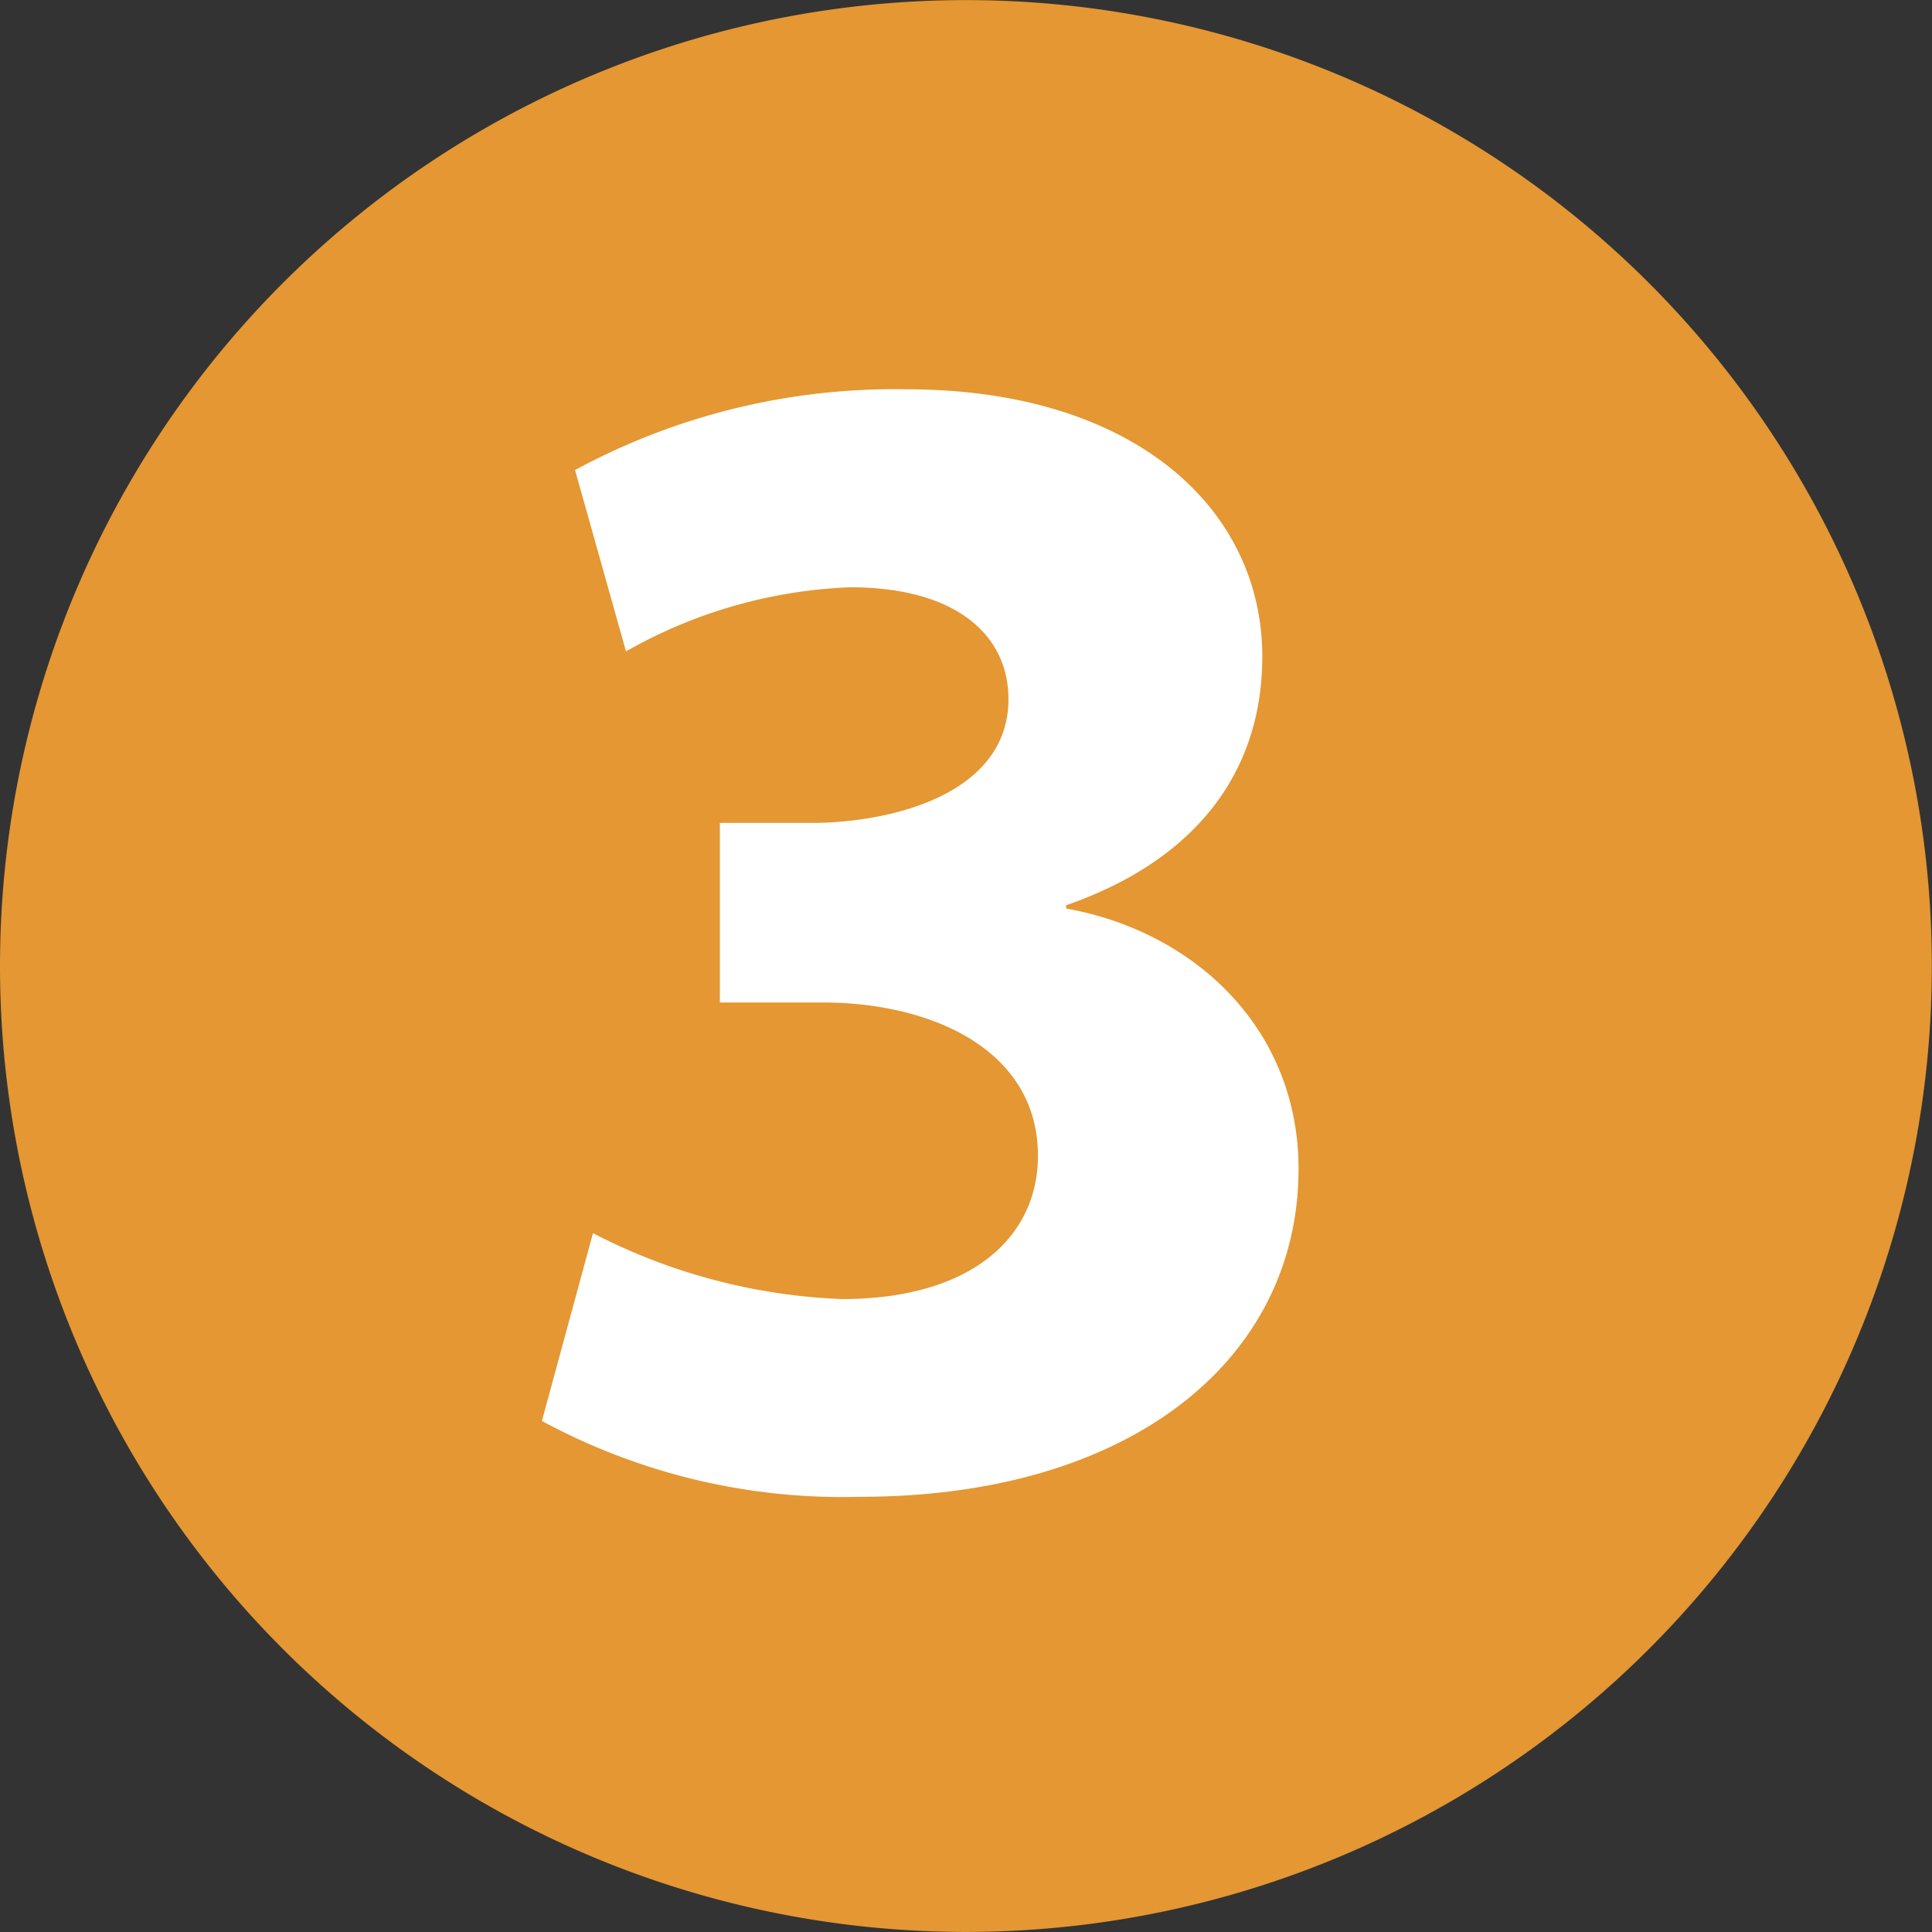 <?xml version="1.0" encoding="UTF-8"?>
<svg xmlns="http://www.w3.org/2000/svg" width="60.005" height="60.005" viewBox="0 0 60.005 60.005">
  <rect x="0" y="0" width="60.005" height="60.005" fill="#333333" stroke="none"/>
  <g transform="translate(-5912.023 -836.746)">
    <path d="M971.061,167.44a30,30,0,1,1,30,30,30,30,0,0,1-30-30" transform="translate(4940.962 699.309)" fill="#e49732"></path>
    <path d="M975.414,165.633a18.34,18.34,0,0,0,7.732,2.046c4.042,0,6.088-1.942,6.088-4.451,0-3.275-3.276-4.761-6.7-4.761h-3.179V152.89h3.026c2.606-.055,5.937-1.023,5.937-3.842,0-2-1.638-3.476-4.913-3.476a15.237,15.237,0,0,0-6.965,1.991l-1.583-5.632a20.835,20.835,0,0,1,10.289-2.508c7.111,0,11.056,3.738,11.056,8.3,0,3.531-2,6.3-6.094,7.726v.1c3.994.712,7.22,3.738,7.22,8.085,0,5.887-5.169,10.186-13.619,10.186a19.6,19.6,0,0,1-9.881-2.356Z" transform="translate(4955.026 709.414)" fill="#fff"></path>
  </g>
</svg>
